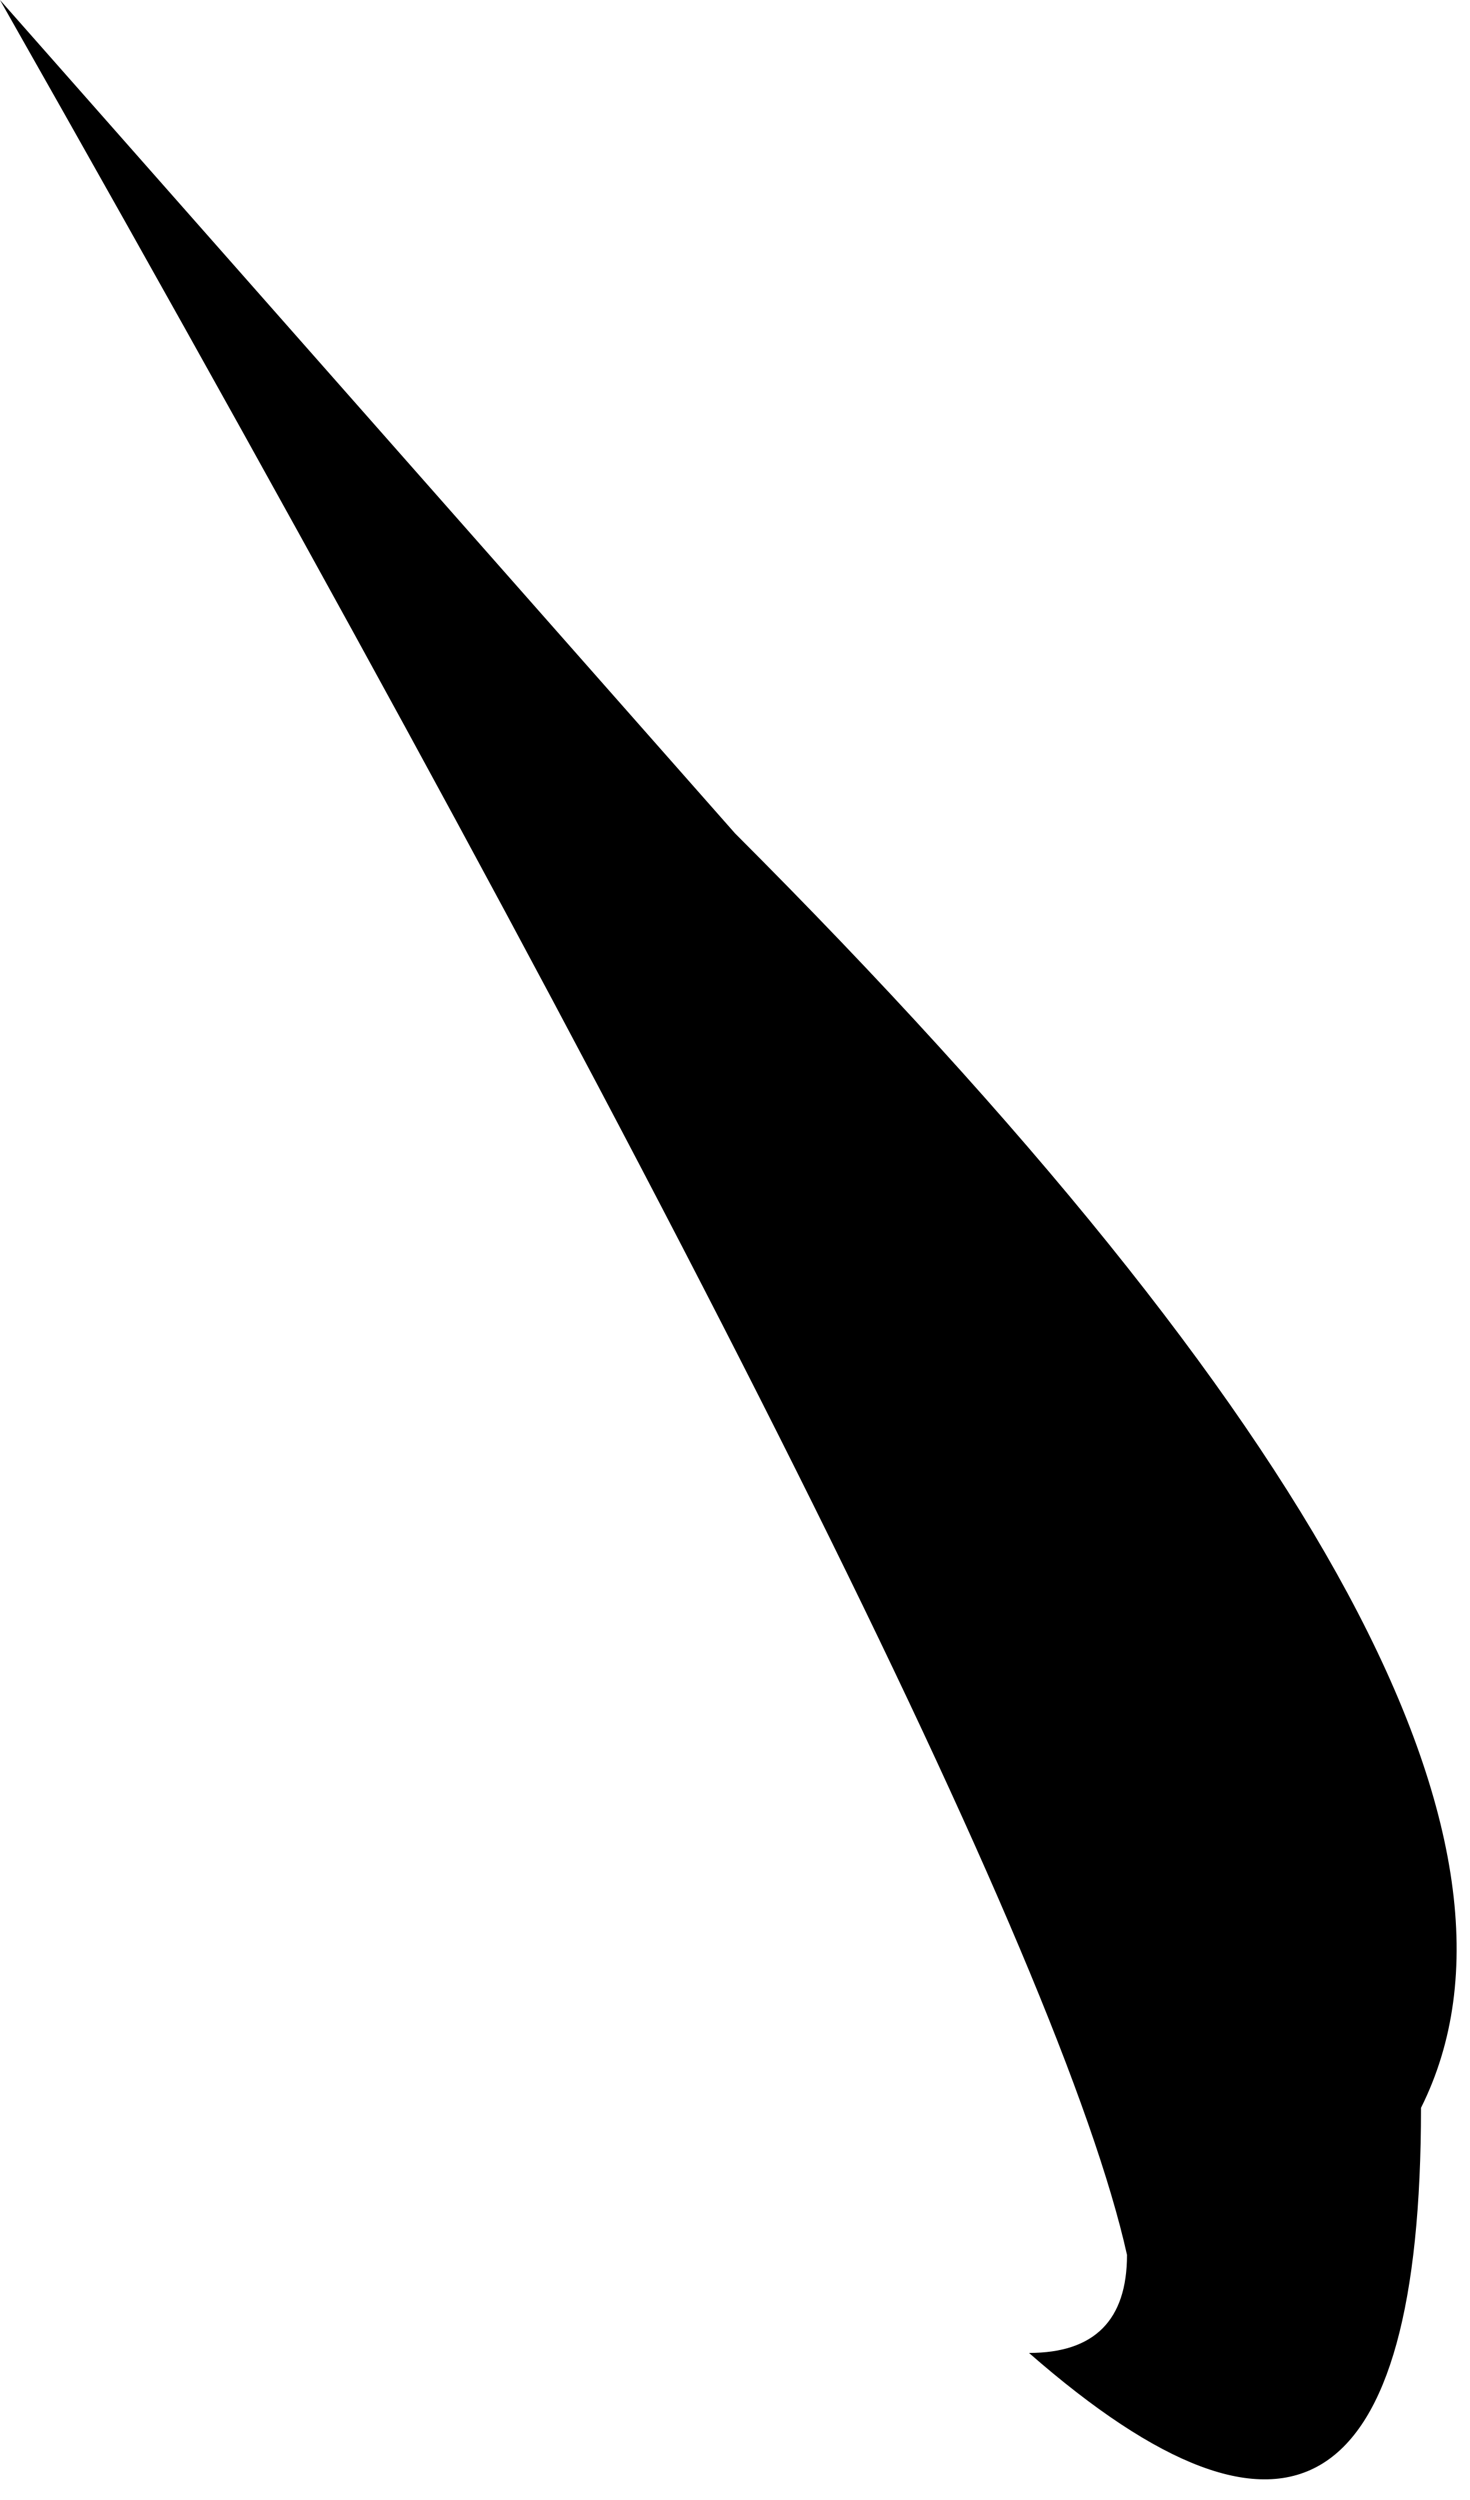 <?xml version="1.0" encoding="UTF-8" standalone="no"?>
<svg xmlns:xlink="http://www.w3.org/1999/xlink" height="2.55px" width="1.5px" xmlns="http://www.w3.org/2000/svg">
  <g transform="matrix(1.0, 0.0, 0.0, 1.0, 0.0, 0.0)">
    <path d="M0.0 0.0 L0.75 0.85 Q1.65 1.75 1.45 2.15 1.45 2.75 1.05 2.4 1.15 2.4 1.15 2.3 1.05 1.85 0.0 0.0" fill="#000000" fill-rule="evenodd" stroke="none"/>
  </g>
</svg>
